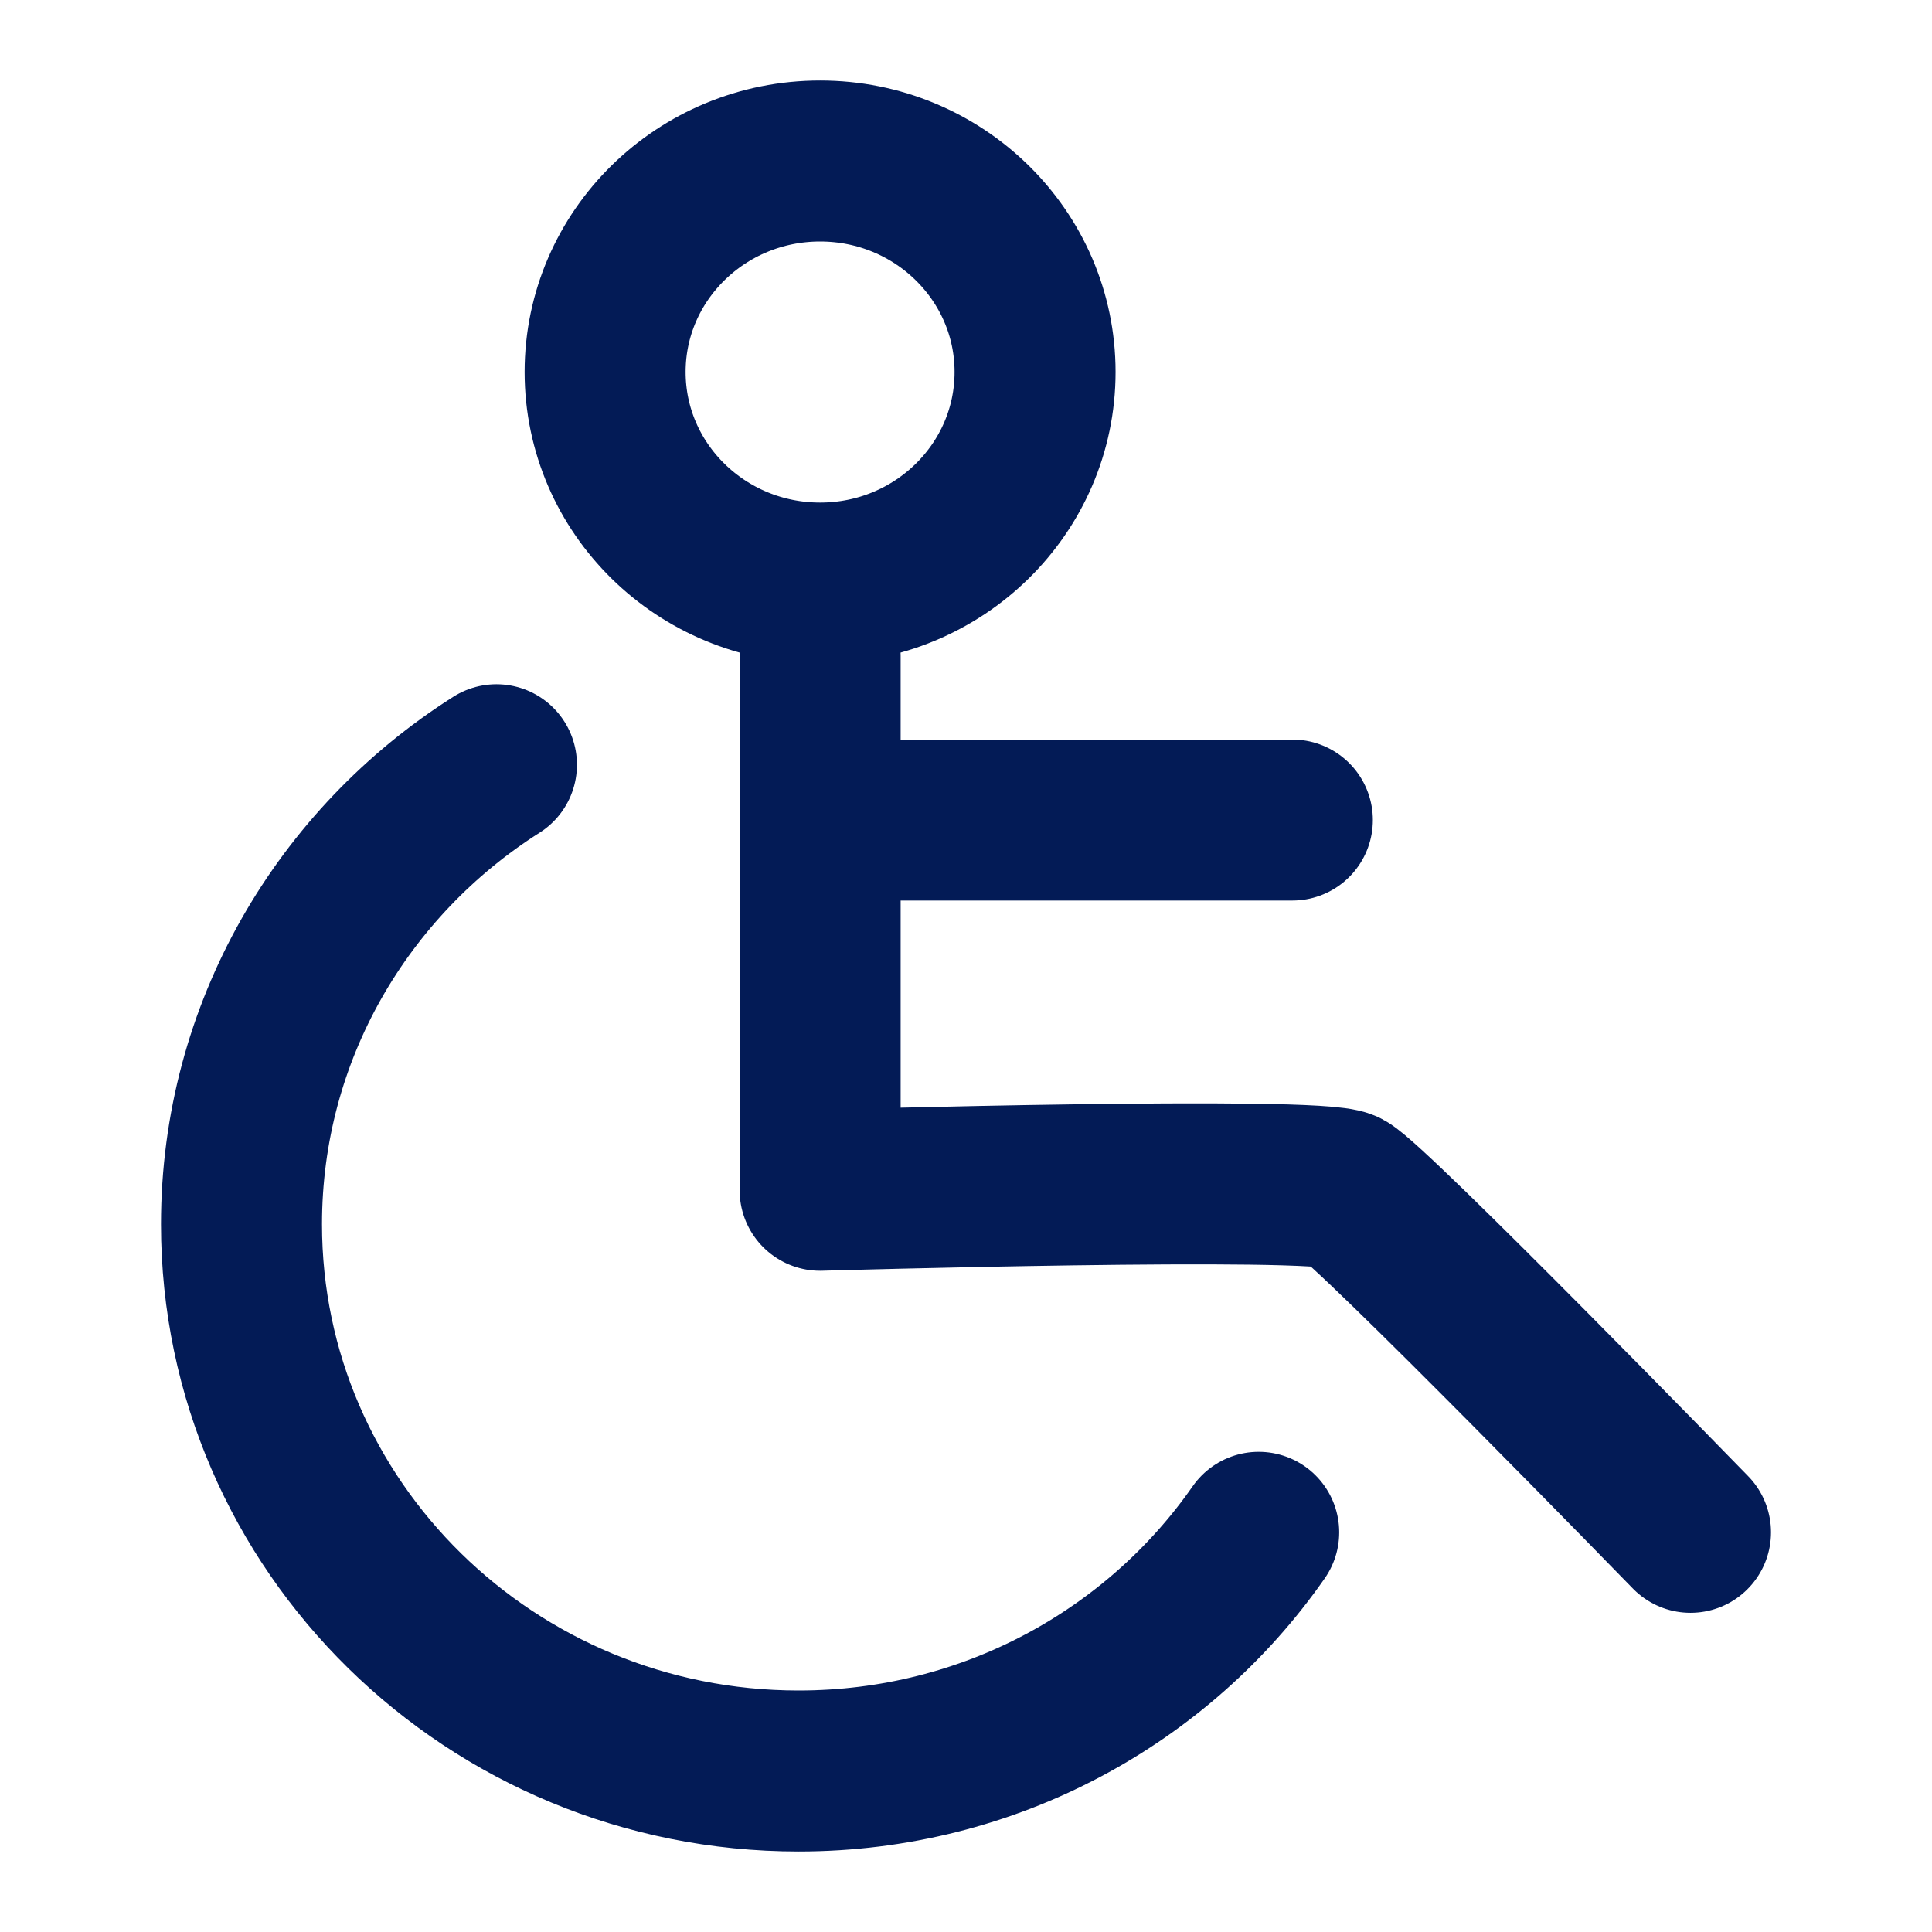 <svg width="24" height="24" viewBox="0 0 24 24" fill="none" xmlns="http://www.w3.org/2000/svg">
<path d="M21 19.035C21 19.035 17.039 14.965 16.703 14.786C16.366 14.607 10.188 14.786 10.188 14.786V8.145M16.054 10.187H10.404M6.167 9.5C4.261 10.709 3 12.814 3 15.208C3 18.958 6.1 22 9.92 22C12.296 22 14.39 20.824 15.636 19.035M12.858 4.621C12.858 6.069 11.662 7.243 10.188 7.243C8.713 7.243 7.517 6.069 7.517 4.621C7.517 3.174 8.713 2 10.188 2C11.662 2 12.858 3.174 12.858 4.621Z" stroke="#031B56" stroke-width="2" stroke-miterlimit="10" stroke-linecap="round" stroke-linejoin="round"/>
</svg>
